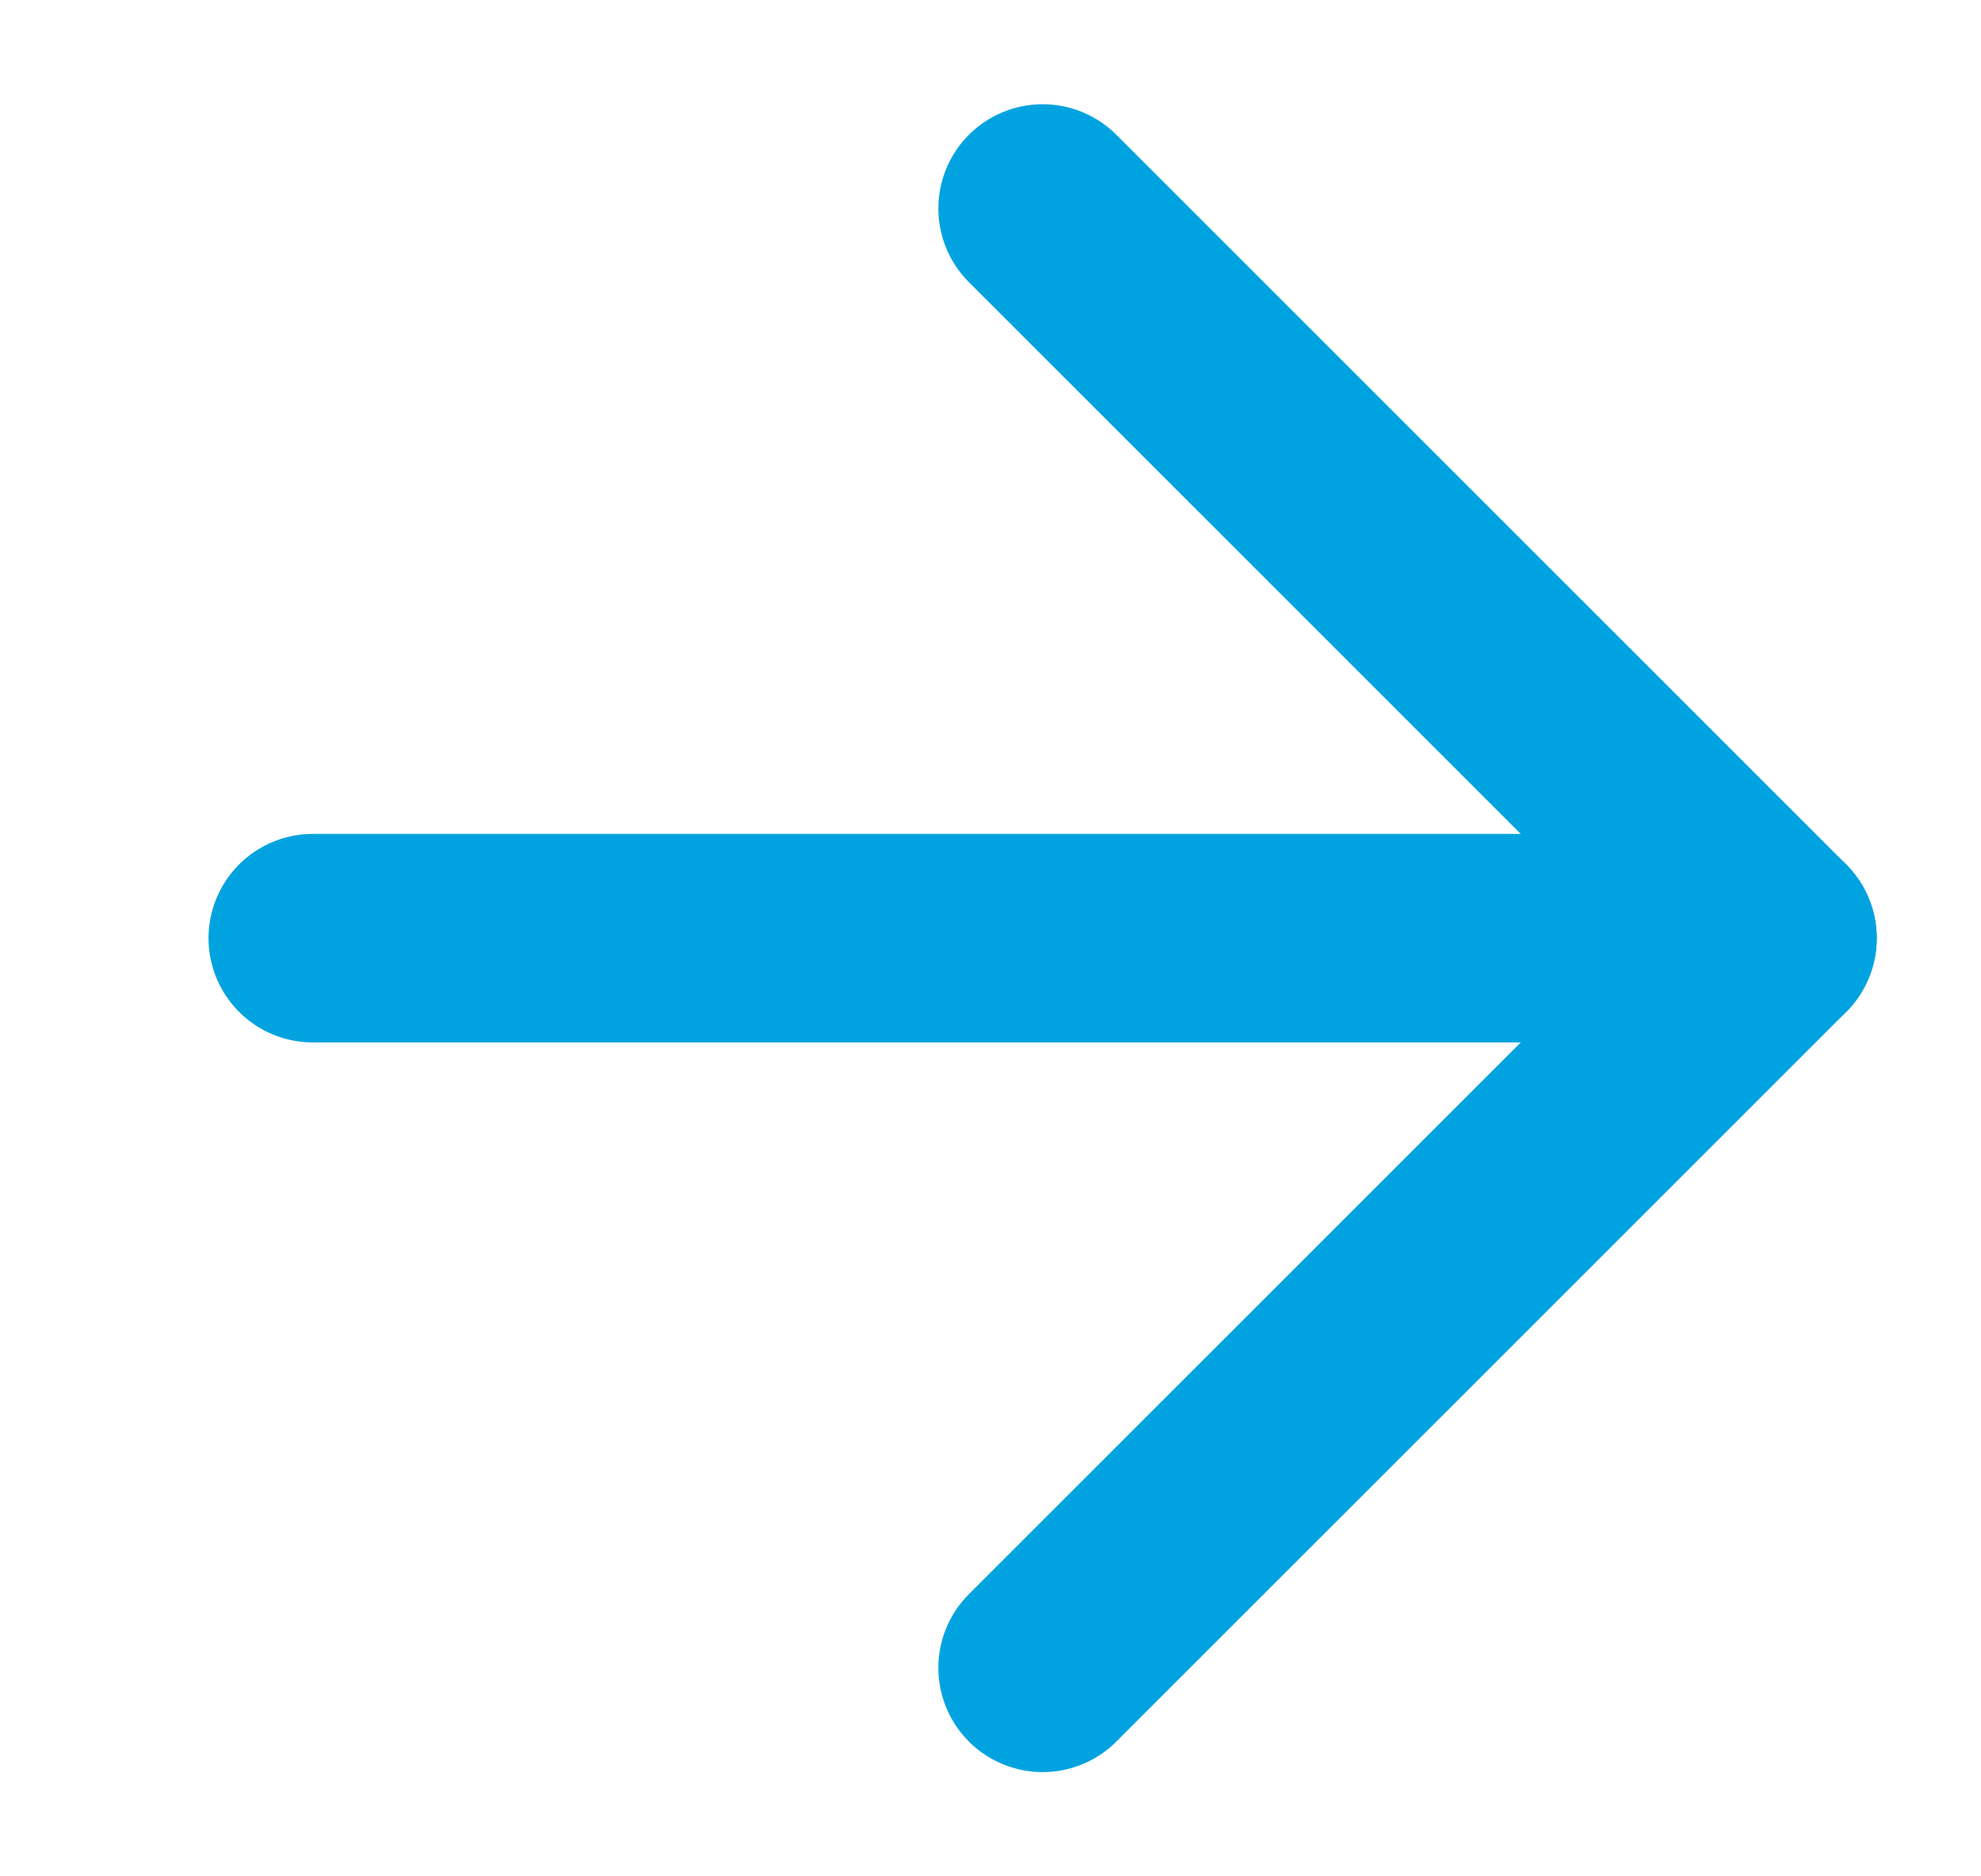 <svg width="19" height="18" viewBox="0 0 19 18" fill="none" xmlns="http://www.w3.org/2000/svg">
<path d="M3 9H17" stroke="#00A3E0" stroke-width="2" stroke-linecap="round" stroke-linejoin="round"/>
<path d="M10 2L17 9L10 16" stroke="#00A3E0" stroke-width="2" stroke-linecap="round" stroke-linejoin="round"/>
</svg>
